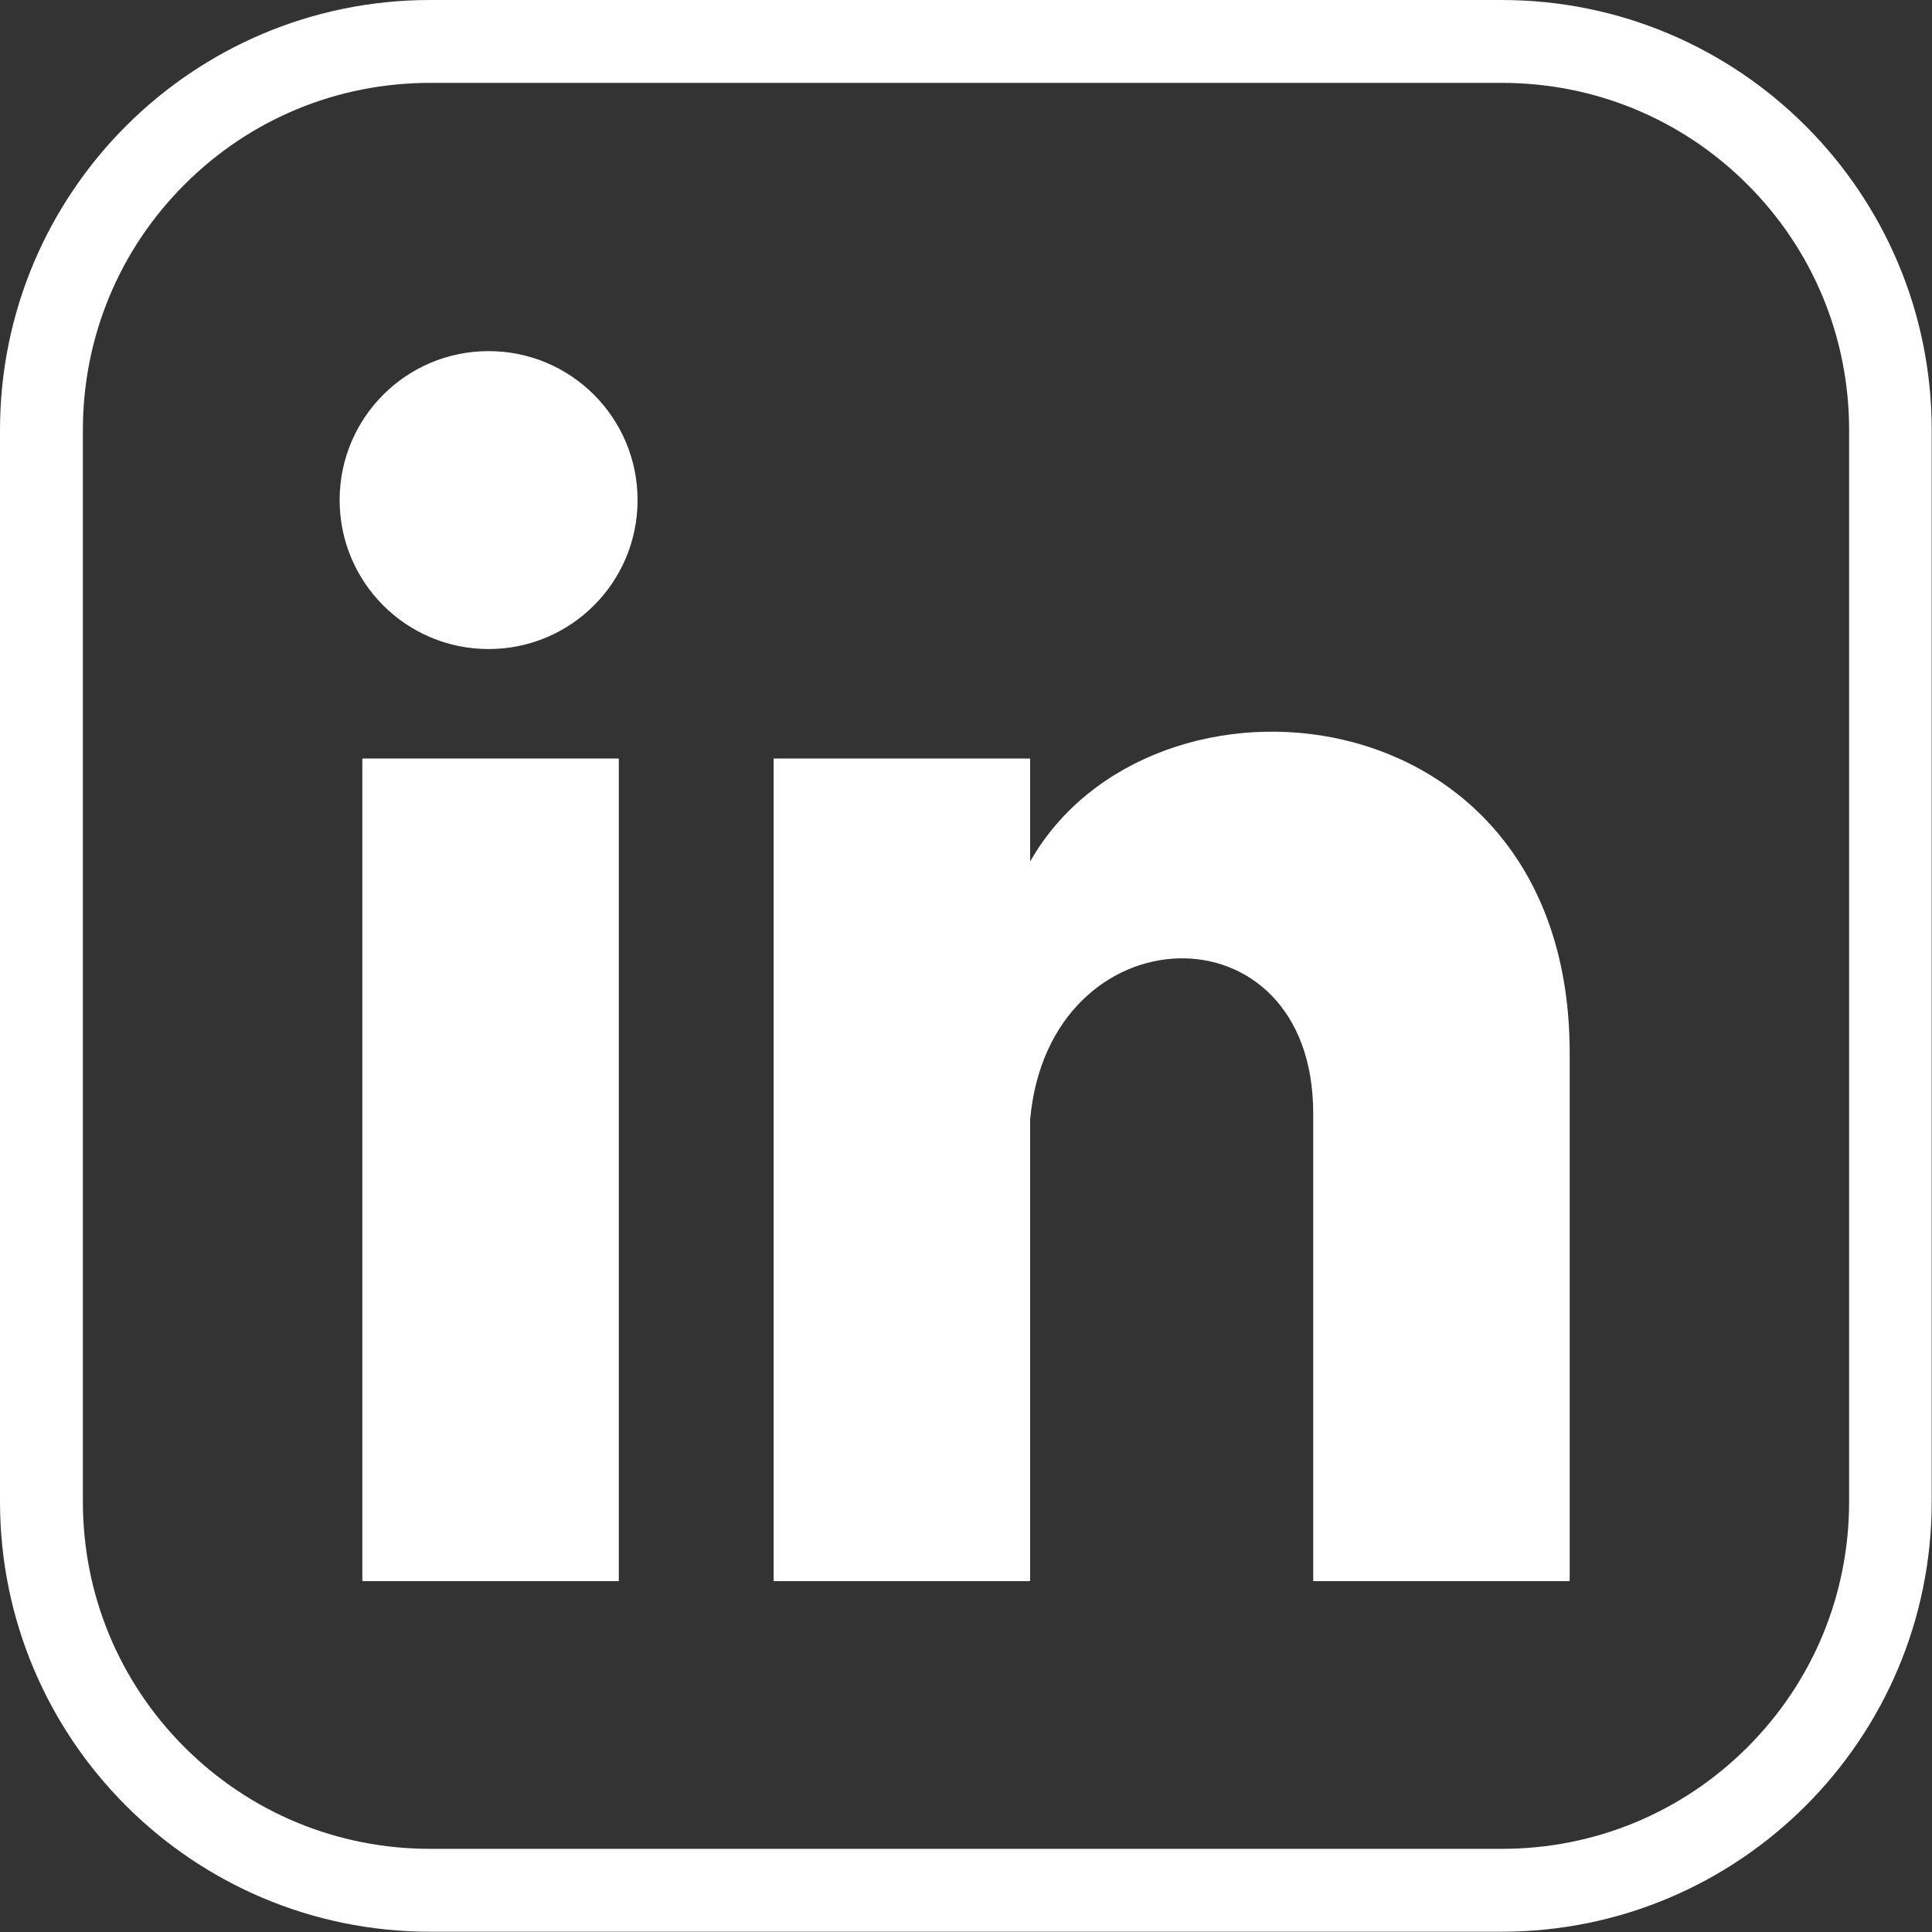 <?xml version="1.0" encoding="UTF-8"?>
<svg id="Layer_1" data-name="Layer 1" xmlns="http://www.w3.org/2000/svg" xmlns:xlink="http://www.w3.org/1999/xlink" viewBox="0 0 69 69">
  <rect x="0" y="0" width="69" height="69" fill="#333333" stroke="none"/>
  <defs>
    <style>
      .cls-1 {
        fill: none;
      }

      .cls-2 {
        fill: #fff;
      }

      .cls-3 {
        clip-path: url(#clippath);
      }
    </style>
    <clipPath id="clippath">
      <rect class="cls-1" width="69" height="69"/>
    </clipPath>
  </defs>
  <g class="cls-3">
    <g>
      <path class="cls-2" d="M53.64,2.96c3.31,0,6.43,1.29,8.77,3.63s3.63,5.46,3.63,8.77v38.27c0,3.31-1.29,6.43-3.63,8.77-2.34,2.34-5.46,3.63-8.77,3.63H15.36c-3.31,0-6.43-1.29-8.77-3.63-2.34-2.34-3.63-5.46-3.63-8.77V15.36c0-3.31,1.29-6.43,3.63-8.77,2.34-2.34,5.46-3.63,8.77-3.63h38.28ZM53.64,0H15.36C6.88,0,0,6.88,0,15.36v38.27c0,8.48,6.88,15.36,15.36,15.36h38.27c8.48,0,15.36-6.88,15.36-15.36V15.36c0-8.48-6.88-15.36-15.36-15.36h.01Z"/>
      <path class="cls-2" d="M17.45,23.18c2.94,0,5.32-2.38,5.32-5.32s-2.38-5.32-5.32-5.32-5.32,2.38-5.32,5.32,2.38,5.32,5.32,5.32Z"/>
      <path class="cls-2" d="M22.1,27.09h-9.16v29.38h9.16v-29.38Z"/>
      <path class="cls-2" d="M36.79,30.77v-3.68h-9.16v29.38h9.16v-16.48c.67-7.51,10.11-7.78,10.11-.23v16.71h9.16v-18.87c0-13.07-14.96-14.42-19.27-6.83h0Z"/>
    </g>
  </g>
</svg>